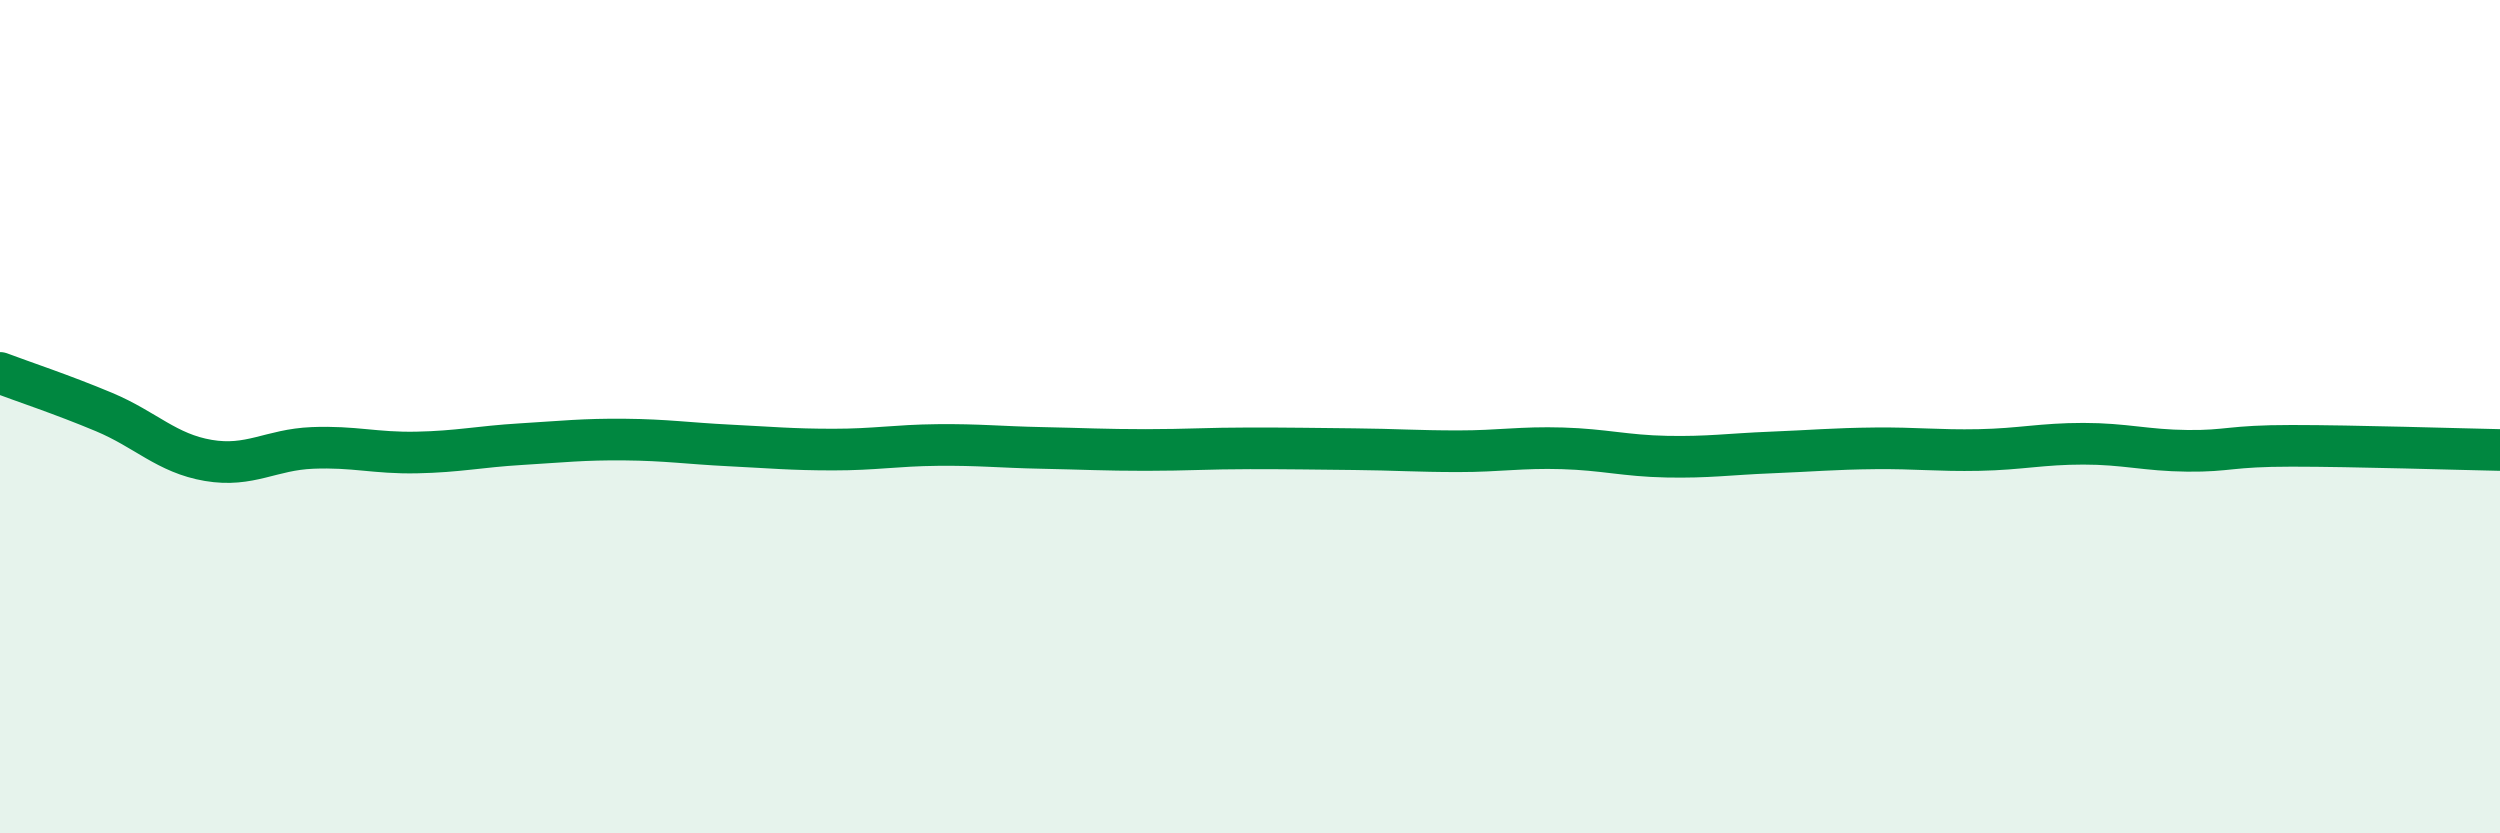 
    <svg width="60" height="20" viewBox="0 0 60 20" xmlns="http://www.w3.org/2000/svg">
      <path
        d="M 0,8.95 C 0.5,9.14 1.5,9.47 2.5,9.89 C 3.5,10.31 4,10.88 5,11.05 C 6,11.22 6.5,10.79 7.5,10.75 C 8.5,10.71 9,10.88 10,10.86 C 11,10.84 11.5,10.72 12.5,10.66 C 13.5,10.6 14,10.54 15,10.55 C 16,10.56 16.5,10.64 17.5,10.69 C 18.5,10.74 19,10.79 20,10.79 C 21,10.79 21.5,10.69 22.5,10.68 C 23.5,10.67 24,10.73 25,10.75 C 26,10.77 26.5,10.8 27.5,10.8 C 28.5,10.8 29,10.76 30,10.76 C 31,10.76 31.5,10.77 32.5,10.78 C 33.5,10.79 34,10.83 35,10.83 C 36,10.83 36.5,10.73 37.5,10.76 C 38.5,10.79 39,10.94 40,10.96 C 41,10.98 41.5,10.9 42.5,10.86 C 43.5,10.82 44,10.77 45,10.76 C 46,10.75 46.5,10.82 47.5,10.8 C 48.5,10.78 49,10.65 50,10.65 C 51,10.65 51.5,10.81 52.5,10.82 C 53.5,10.83 53.5,10.7 55,10.7 C 56.5,10.7 59,10.78 60,10.8L60 20L0 20Z"
        fill="#008740"
        opacity="0.1"
        stroke-linecap="round"
        stroke-linejoin="round"
      />
      <path
        d="M 0,8.95 C 0.5,9.14 1.5,9.47 2.5,9.89 C 3.5,10.31 4,10.88 5,11.05 C 6,11.22 6.5,10.79 7.5,10.75 C 8.5,10.71 9,10.88 10,10.86 C 11,10.84 11.5,10.72 12.5,10.66 C 13.5,10.6 14,10.54 15,10.55 C 16,10.56 16.5,10.64 17.5,10.69 C 18.5,10.74 19,10.79 20,10.79 C 21,10.79 21.5,10.69 22.5,10.68 C 23.5,10.67 24,10.73 25,10.75 C 26,10.77 26.5,10.8 27.5,10.8 C 28.5,10.8 29,10.76 30,10.76 C 31,10.76 31.5,10.77 32.5,10.78 C 33.5,10.79 34,10.83 35,10.83 C 36,10.83 36.5,10.73 37.5,10.76 C 38.5,10.79 39,10.94 40,10.96 C 41,10.98 41.5,10.9 42.5,10.86 C 43.5,10.82 44,10.77 45,10.76 C 46,10.75 46.5,10.82 47.5,10.8 C 48.5,10.78 49,10.65 50,10.65 C 51,10.65 51.5,10.81 52.5,10.82 C 53.5,10.83 53.5,10.7 55,10.7 C 56.5,10.7 59,10.78 60,10.8"
        stroke="#008740"
        stroke-width="1"
        fill="none"
        stroke-linecap="round"
        stroke-linejoin="round"
      />
    </svg>
  